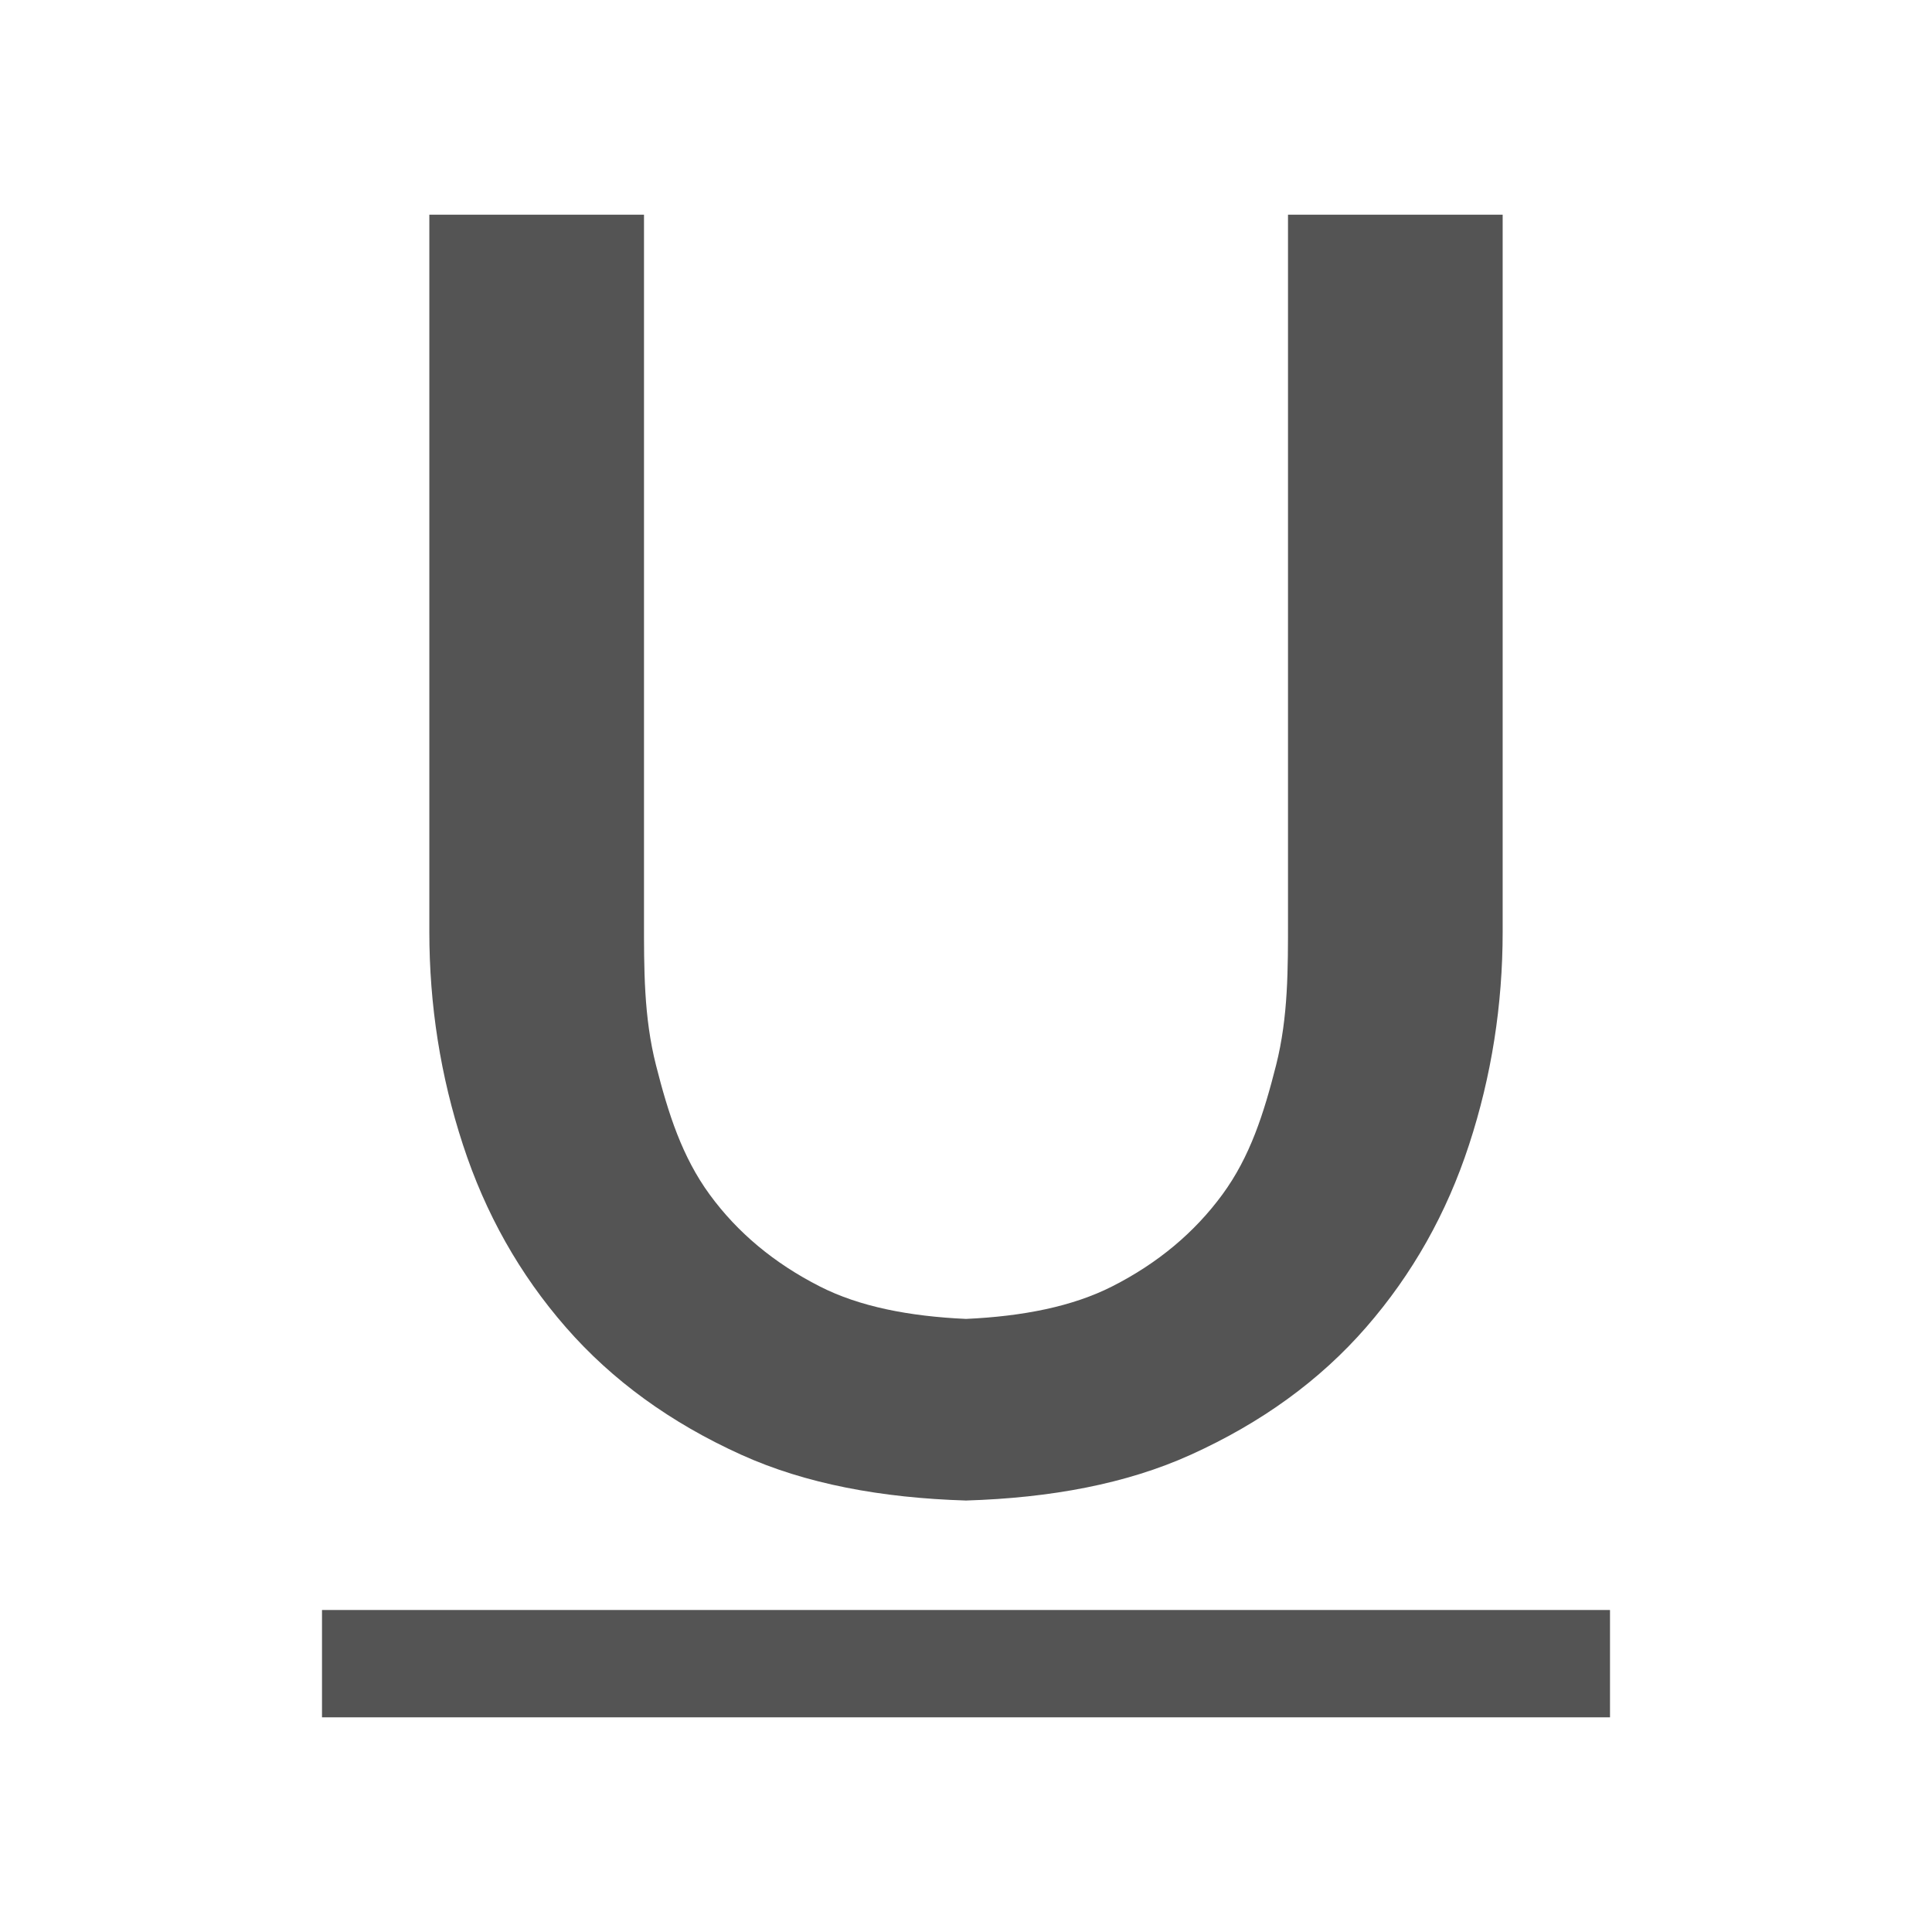 <?xml version="1.0" encoding="UTF-8"?>
<svg id="Layer_1" style="enable-background:new 0 0 18 18;" version="1.1" viewBox="0 0 18 18" x="0px" xml:space="preserve" xmlns="http://www.w3.org/2000/svg" xmlns:xlink="http://www.w3.org/1999/xlink" y="0px"><style type="text/css">	.st0{fill:#545454;}
	.st1{fill:none;}</style><path class="st0" d="M12,2v6.566c0,0.455,0.003,0.908-0.111,1.358c-0.114,0.449-0.241,0.852-0.501,1.206  c-0.26,0.354-0.602,0.64-1.026,0.855C9.992,12.173,9.528,12.264,9,12.288c-0.528-0.024-0.992-0.114-1.361-0.302  c-0.425-0.216-0.767-0.501-1.026-0.855c-0.259-0.354-0.387-0.757-0.501-1.206C5.997,9.475,6,9.021,6,8.566V2H4v6.68  c0,0.685,0.104,1.347,0.313,1.985c0.209,0.641,0.528,1.207,0.959,1.701c0.431,0.494,0.976,0.89,1.635,1.188  C7.506,13.825,8.212,13.956,9,13.98c0.788-0.024,1.494-0.155,2.093-0.426c0.659-0.298,1.204-0.693,1.635-1.188  s0.75-1.061,0.959-1.701C13.896,10.026,14,9.364,14,8.68V2H12z" id="XMLID_3_"/><rect class="st0" height="1" id="XMLID_1_" width="12" x="3" y="15"/><rect class="st1" height="18" id="XMLID_2_" width="18"/></svg>
